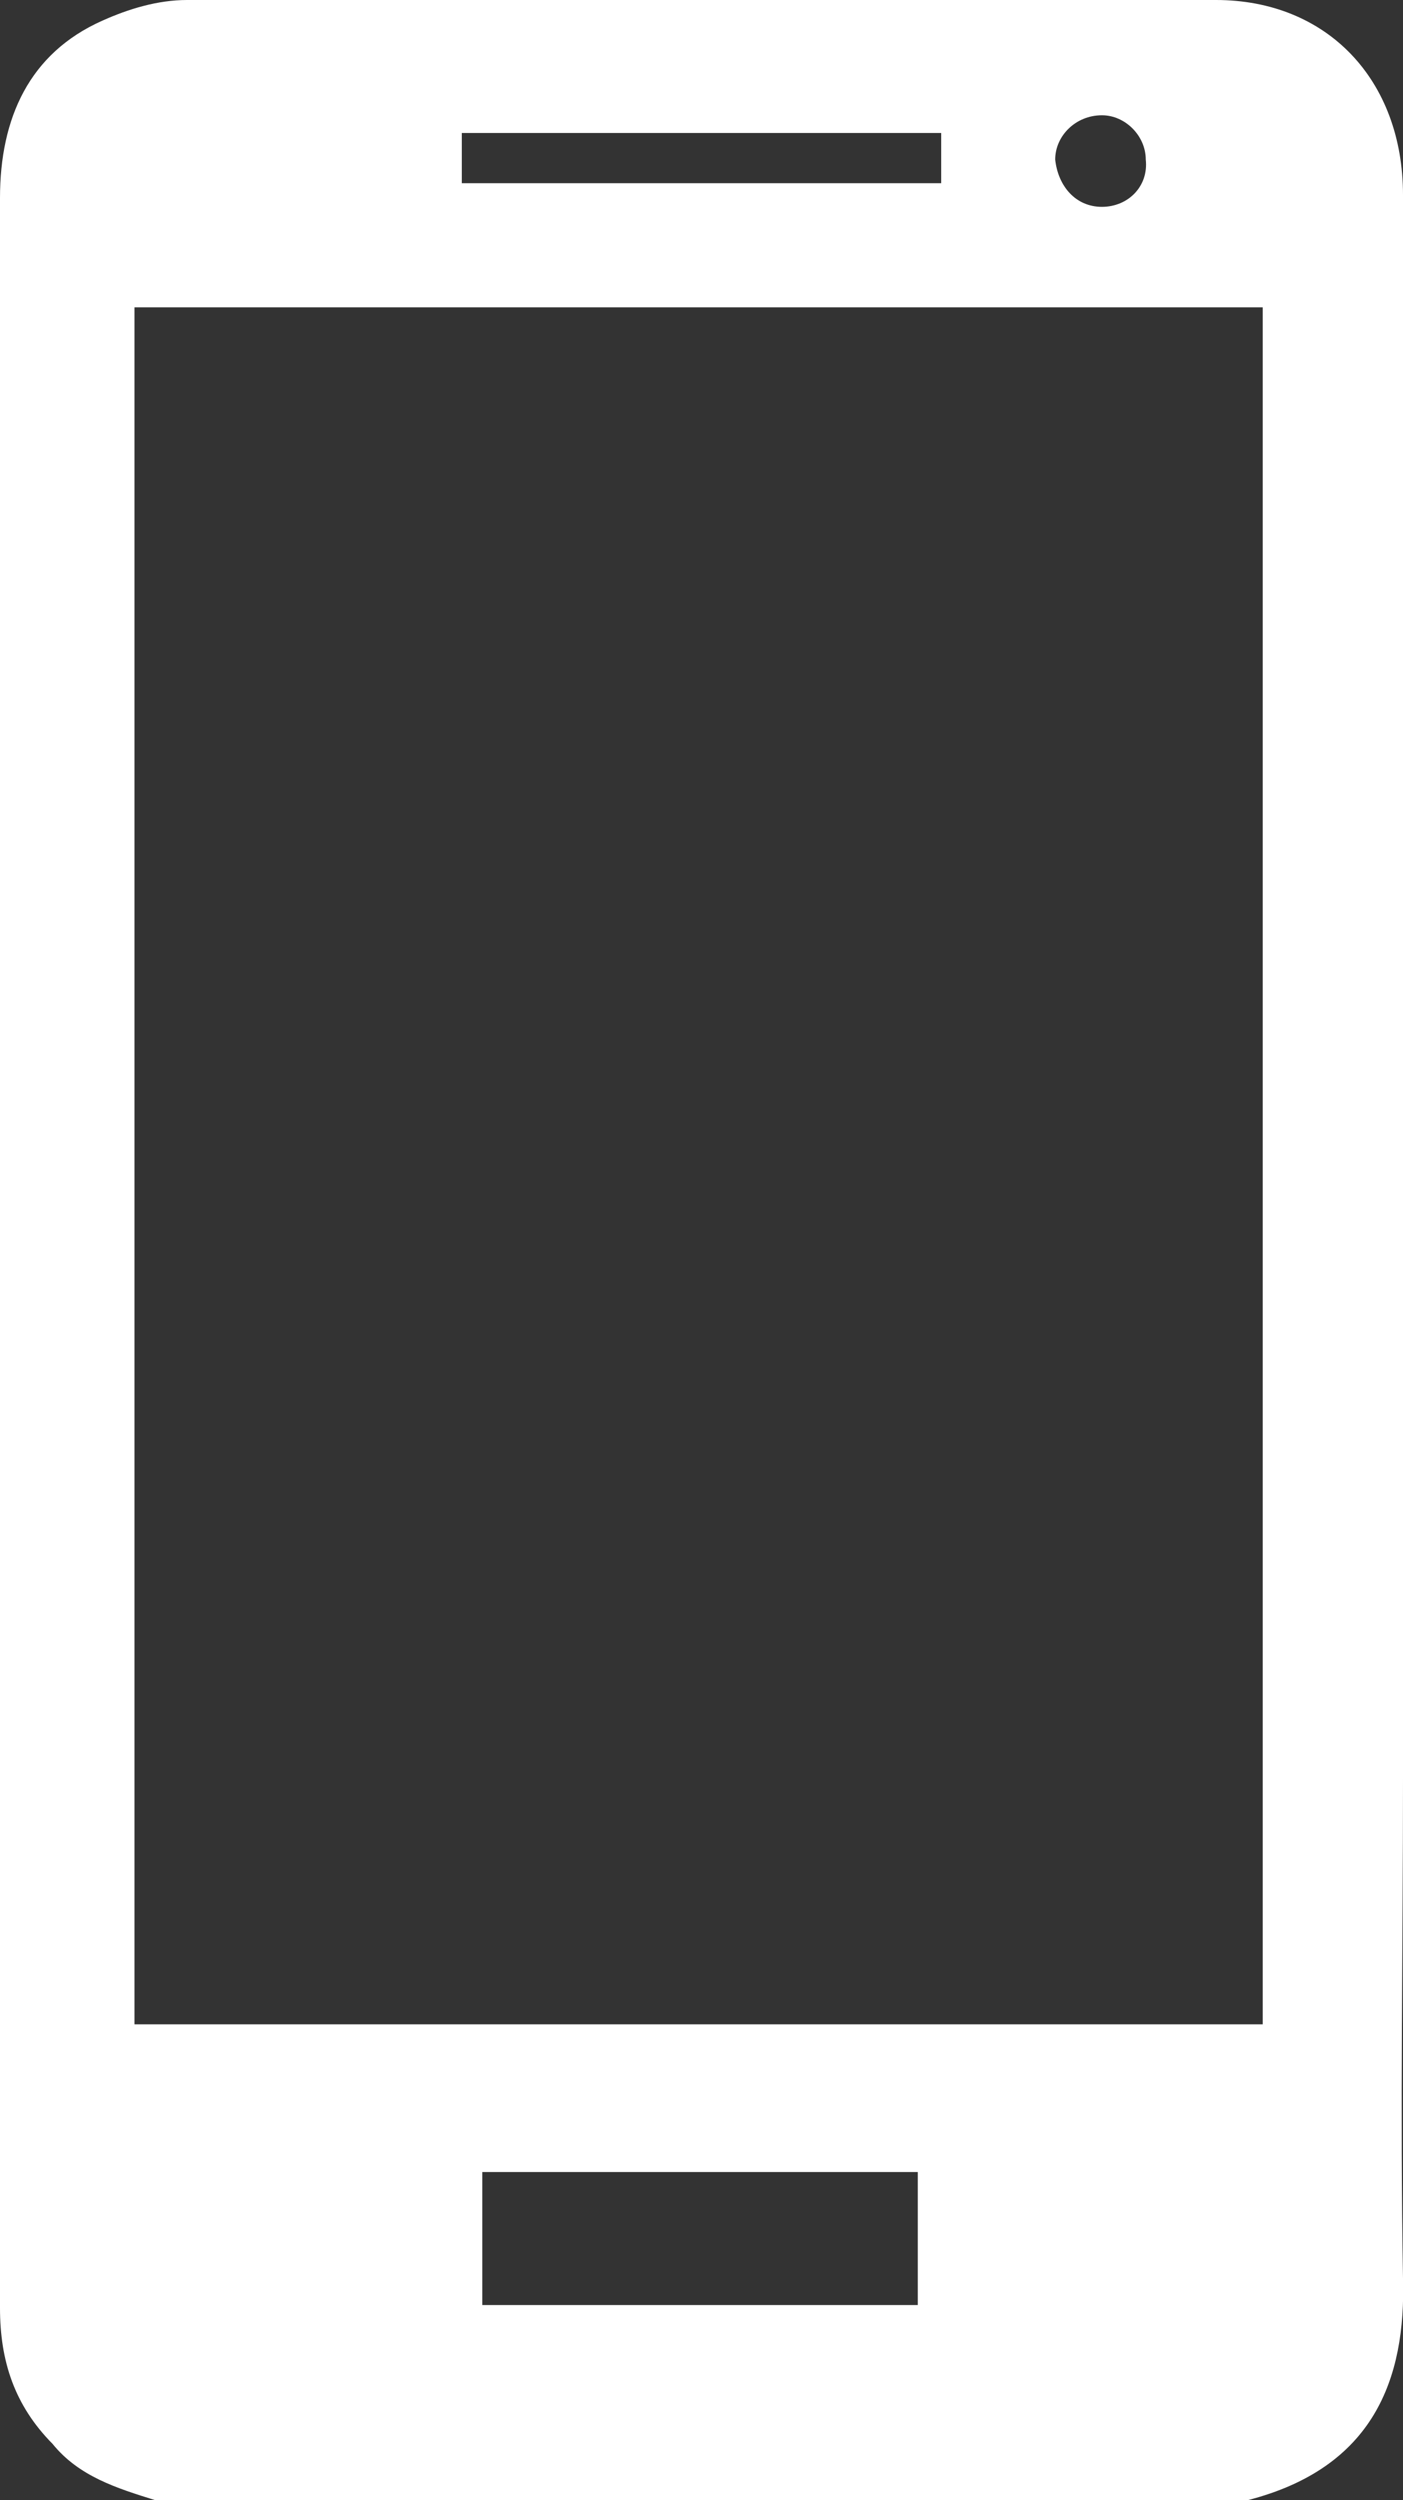 <svg width="32" height="57" viewBox="0 0 32 57" fill="none" xmlns="http://www.w3.org/2000/svg">
<rect x="0" y="0" width="32" height="57" fill="#333333" stroke="none"/>
<g clip-path="url(#clip0_208_536)">
<path d="M3.533 57C2.667 56.73 1.8 56.461 1.2 55.72C0.333 54.844 0 53.833 0 52.621C0 50.33 0 48.039 0 45.748C0 32.004 0 18.259 0 4.514C0 2.695 0.667 1.213 2.333 0.472C2.933 0.202 3.6 0 4.267 0C12.067 0 19.933 0 27.733 0C30.267 0 32 1.819 32 4.447C32 16.507 32 28.5 32 40.56C32 44.333 31.933 48.106 32 51.947C32.067 54.238 31.333 56.259 28.467 57C20.133 57 11.8 57 3.533 57ZM28.8 46.153C28.8 33.082 28.8 20.078 28.8 7.007C20.2 7.007 11.667 7.007 3.067 7.007C3.067 20.078 3.067 33.082 3.067 46.153C11.667 46.153 20.2 46.153 28.8 46.153ZM20.933 49.521C17.6 49.521 14.333 49.521 11 49.521C11 50.532 11 51.543 11 52.553C14.333 52.553 17.6 52.553 20.933 52.553C20.933 51.475 20.933 50.532 20.933 49.521ZM21.467 3.032C17.8 3.032 14.133 3.032 10.533 3.032C10.533 3.436 10.533 3.84 10.533 4.177C14.2 4.177 17.8 4.177 21.467 4.177C21.467 3.773 21.467 3.436 21.467 3.032ZM25.133 4.716C25.733 4.716 26.2 4.245 26.133 3.638C26.133 3.099 25.667 2.628 25.133 2.628C24.533 2.628 24.067 3.099 24.067 3.638C24.133 4.245 24.533 4.716 25.133 4.716Z" fill="white"/>
</g>
<defs>
<clipPath id="clip0_208_536">
<rect width="32" height="57" fill="white"/>
</clipPath>
</defs>
</svg>
